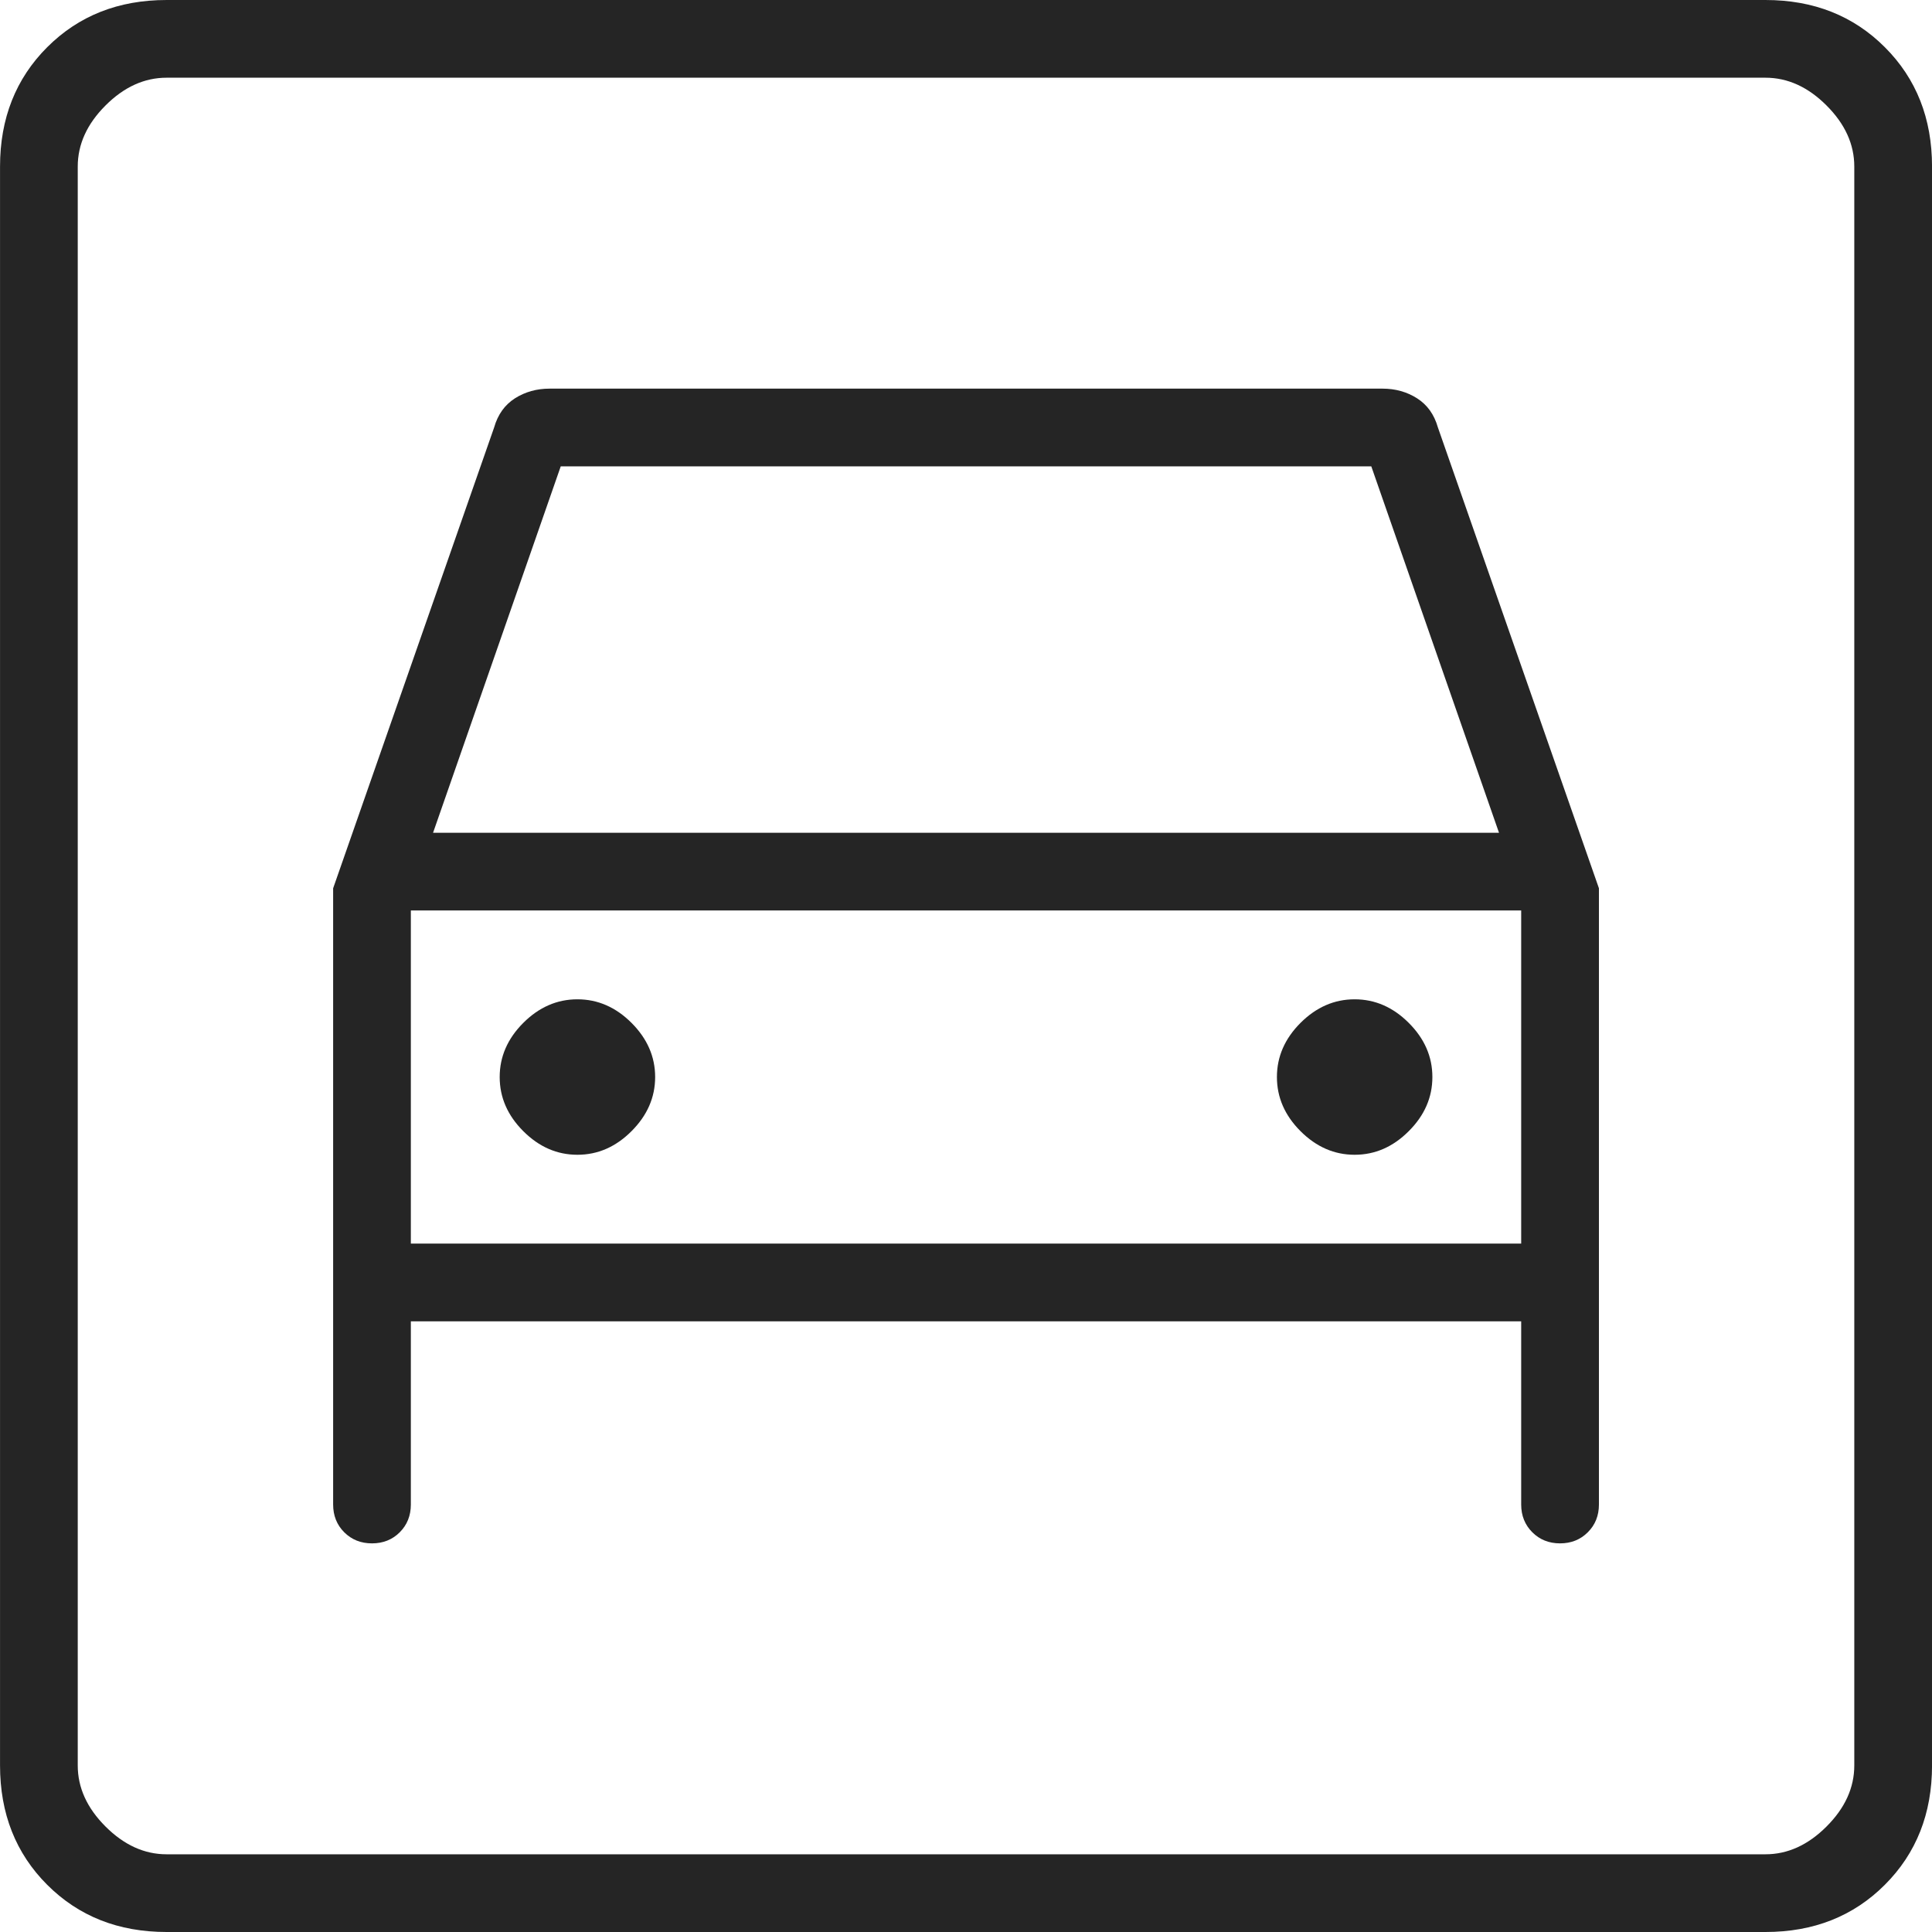 <svg width="58" height="58" viewBox="0 0 58 58" fill="none" xmlns="http://www.w3.org/2000/svg">
<path d="M5.001 58C3.556 58 2.362 57.528 1.417 56.583C0.473 55.639 0.001 54.444 0.001 53V5C0.001 3.556 0.473 2.361 1.417 1.417C2.362 0.472 3.556 6.10352e-05 5.001 6.10352e-05H53.001C54.445 6.10352e-05 55.64 0.472 56.584 1.417C57.529 2.361 58.001 3.556 58.001 5V53C58.001 54.444 57.529 55.639 56.584 56.583C55.64 57.528 54.445 58 53.001 58H5.001ZM5.001 55.667H53.001C53.667 55.667 54.279 55.389 54.834 54.833C55.39 54.278 55.667 53.667 55.667 53V5C55.667 4.333 55.39 3.722 54.834 3.167C54.279 2.611 53.667 2.333 53.001 2.333H5.001C4.334 2.333 3.723 2.611 3.167 3.167C2.612 3.722 2.334 4.333 2.334 5V53C2.334 53.667 2.612 54.278 3.167 54.833C3.723 55.389 4.334 55.667 5.001 55.667ZM17.334 34.667C16.723 34.667 16.181 34.431 15.709 33.958C15.237 33.486 15.001 32.944 15.001 32.333C15.001 31.722 15.237 31.181 15.709 30.708C16.181 30.236 16.723 30 17.334 30C17.945 30 18.487 30.236 18.959 30.708C19.431 31.181 19.668 31.722 19.668 32.333C19.668 32.944 19.431 33.486 18.959 33.958C18.487 34.431 17.945 34.667 17.334 34.667ZM40.667 34.667C40.056 34.667 39.515 34.431 39.042 33.958C38.57 33.486 38.334 32.944 38.334 32.333C38.334 31.722 38.57 31.181 39.042 30.708C39.515 30.236 40.056 30 40.667 30C41.279 30 41.82 30.236 42.292 30.708C42.765 31.181 43.001 31.722 43.001 32.333C43.001 32.944 42.765 33.486 42.292 33.958C41.82 34.431 41.279 34.667 40.667 34.667ZM10.001 26.667V45.167C10.001 45.5 10.112 45.778 10.334 46C10.556 46.222 10.834 46.333 11.168 46.333C11.501 46.333 11.779 46.222 12.001 46C12.223 45.778 12.334 45.5 12.334 45.167V39.667H45.667V45.167C45.667 45.5 45.779 45.778 46.001 46C46.223 46.222 46.501 46.333 46.834 46.333C47.167 46.333 47.445 46.222 47.667 46C47.89 45.778 48.001 45.5 48.001 45.167V26.667L43.167 12.833C43.056 12.444 42.848 12.153 42.542 11.958C42.237 11.764 41.89 11.667 41.501 11.667H16.501C16.112 11.667 15.765 11.764 15.459 11.958C15.154 12.153 14.945 12.444 14.834 12.833L10.001 26.667ZM13.001 25L16.834 14H41.167L45.001 25H13.001ZM12.334 37.333V27.333H45.667V37.333H12.334Z" fill="#252525"/>
</svg>
